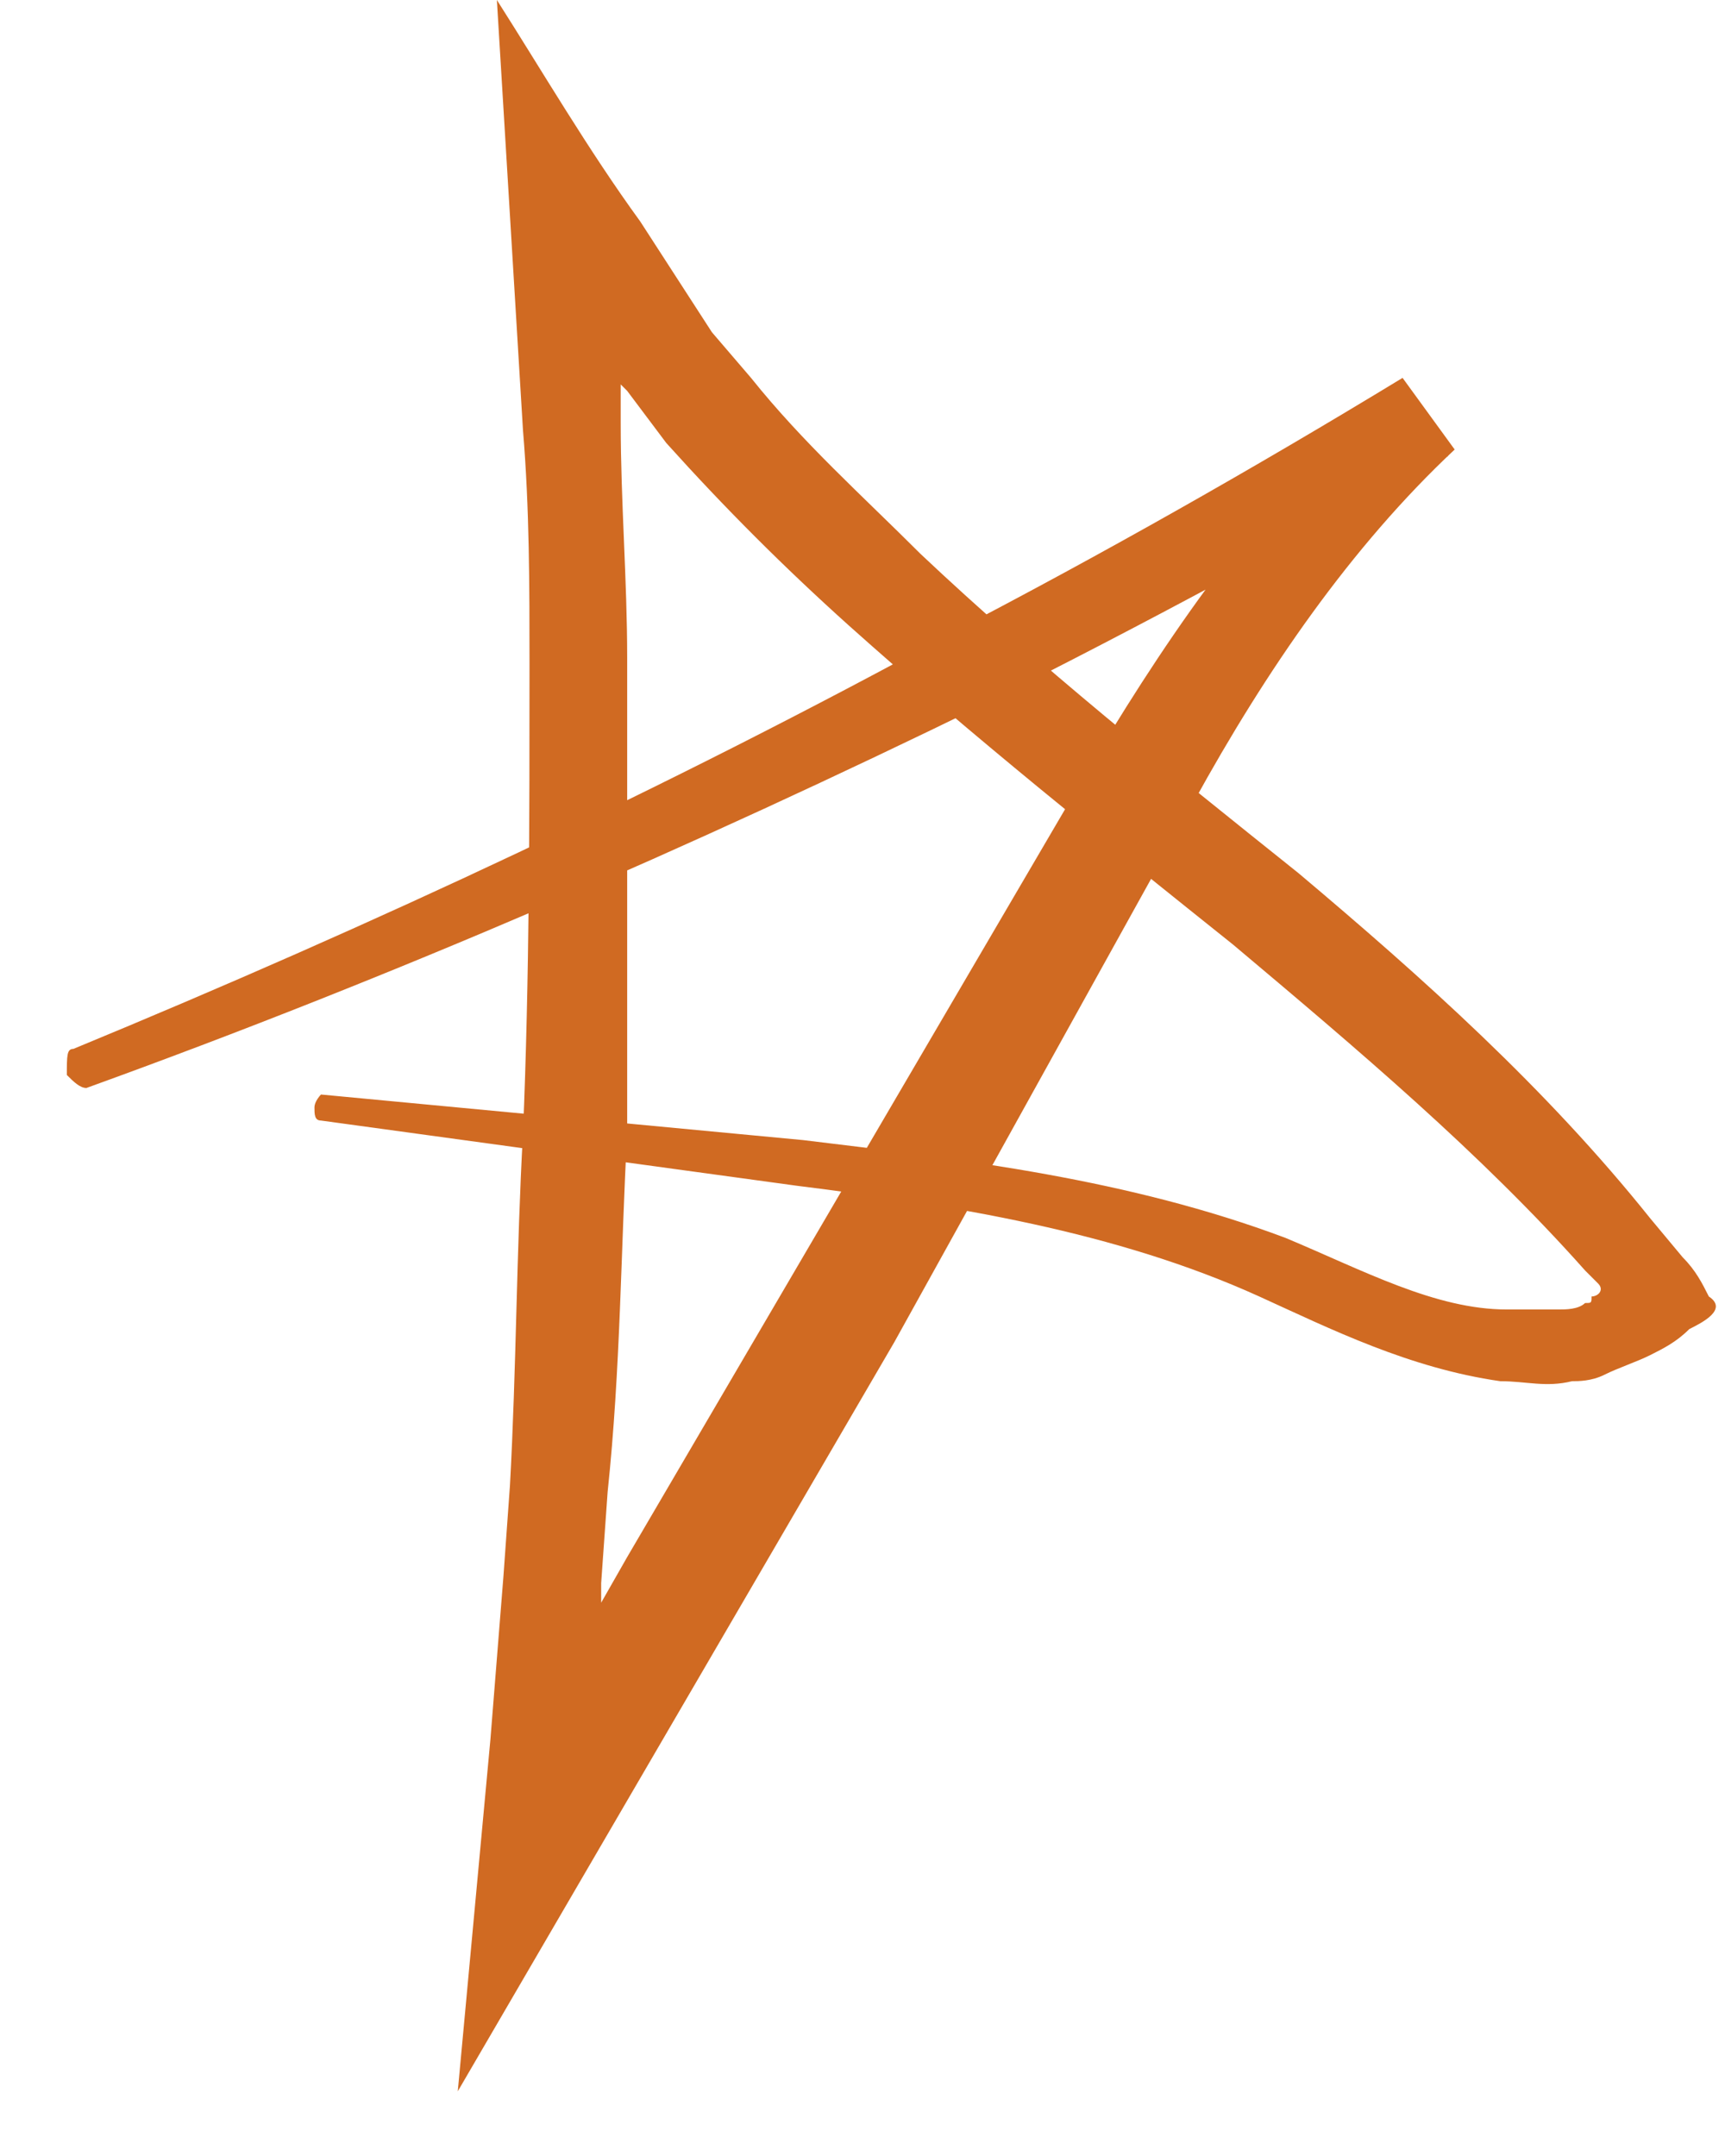 <svg width="24" height="30" viewBox="0 0 24 30" fill="none" xmlns="http://www.w3.org/2000/svg">
<path d="M1.021 14.595C5.191 12.873 9.27 10.969 13.259 8.793C15.344 7.706 17.429 6.527 19.514 5.258L20.239 6.255C18.789 7.615 17.611 9.337 16.613 11.15L12.443 18.675L6.369 29.1L6.823 24.205L7.004 21.938L7.095 20.669C7.185 19.037 7.185 17.406 7.276 15.774C7.367 13.598 7.367 11.422 7.367 9.247C7.367 8.159 7.367 7.071 7.276 5.983L6.913 0C7.548 0.997 8.183 2.085 8.908 3.082L9.905 4.623L10.449 5.258C11.174 6.164 11.99 6.89 12.806 7.706C14.438 9.247 16.251 10.697 18.064 12.148C19.786 13.598 21.509 15.139 22.959 16.952L23.412 17.496C23.594 17.678 23.684 17.859 23.775 18.04C24.047 18.221 23.684 18.403 23.503 18.494C23.322 18.675 23.14 18.765 22.959 18.856C22.778 18.947 22.506 19.037 22.325 19.128C22.143 19.219 21.962 19.219 21.871 19.219C21.509 19.309 21.237 19.219 20.874 19.219C19.605 19.037 18.517 18.494 17.52 18.04C15.525 17.134 13.259 16.771 11.083 16.499L4.466 15.592C4.375 15.592 4.375 15.502 4.375 15.411C4.375 15.321 4.466 15.23 4.466 15.23L11.174 15.864C13.441 16.137 15.707 16.408 17.883 17.224C18.97 17.678 19.968 18.221 20.965 18.221C21.237 18.221 21.418 18.221 21.69 18.221C21.781 18.221 21.962 18.221 22.053 18.131C22.143 18.131 22.143 18.131 22.143 18.04C22.234 18.04 22.325 17.95 22.234 17.859L22.053 17.678C20.602 16.046 18.88 14.595 17.157 13.145C15.344 11.694 13.531 10.244 11.809 8.703C10.902 7.887 10.086 7.071 9.27 6.164L8.726 5.439L8.636 5.349V5.439V5.53V5.893C8.636 6.98 8.726 8.068 8.726 9.156C8.726 11.332 8.726 13.598 8.726 15.774C8.636 17.406 8.636 19.037 8.454 20.76L8.364 22.029V22.301V22.392V22.301L8.726 21.666L10.902 17.95L15.254 10.516C16.341 8.703 17.611 6.89 19.242 5.439L20.149 6.346C18.064 7.524 15.888 8.703 13.712 9.791C9.633 11.785 5.463 13.598 1.202 15.139C1.111 15.139 1.021 15.049 0.93 14.958C0.93 14.686 0.93 14.595 1.021 14.595Z" fill="#D06A22"/>
</svg>
